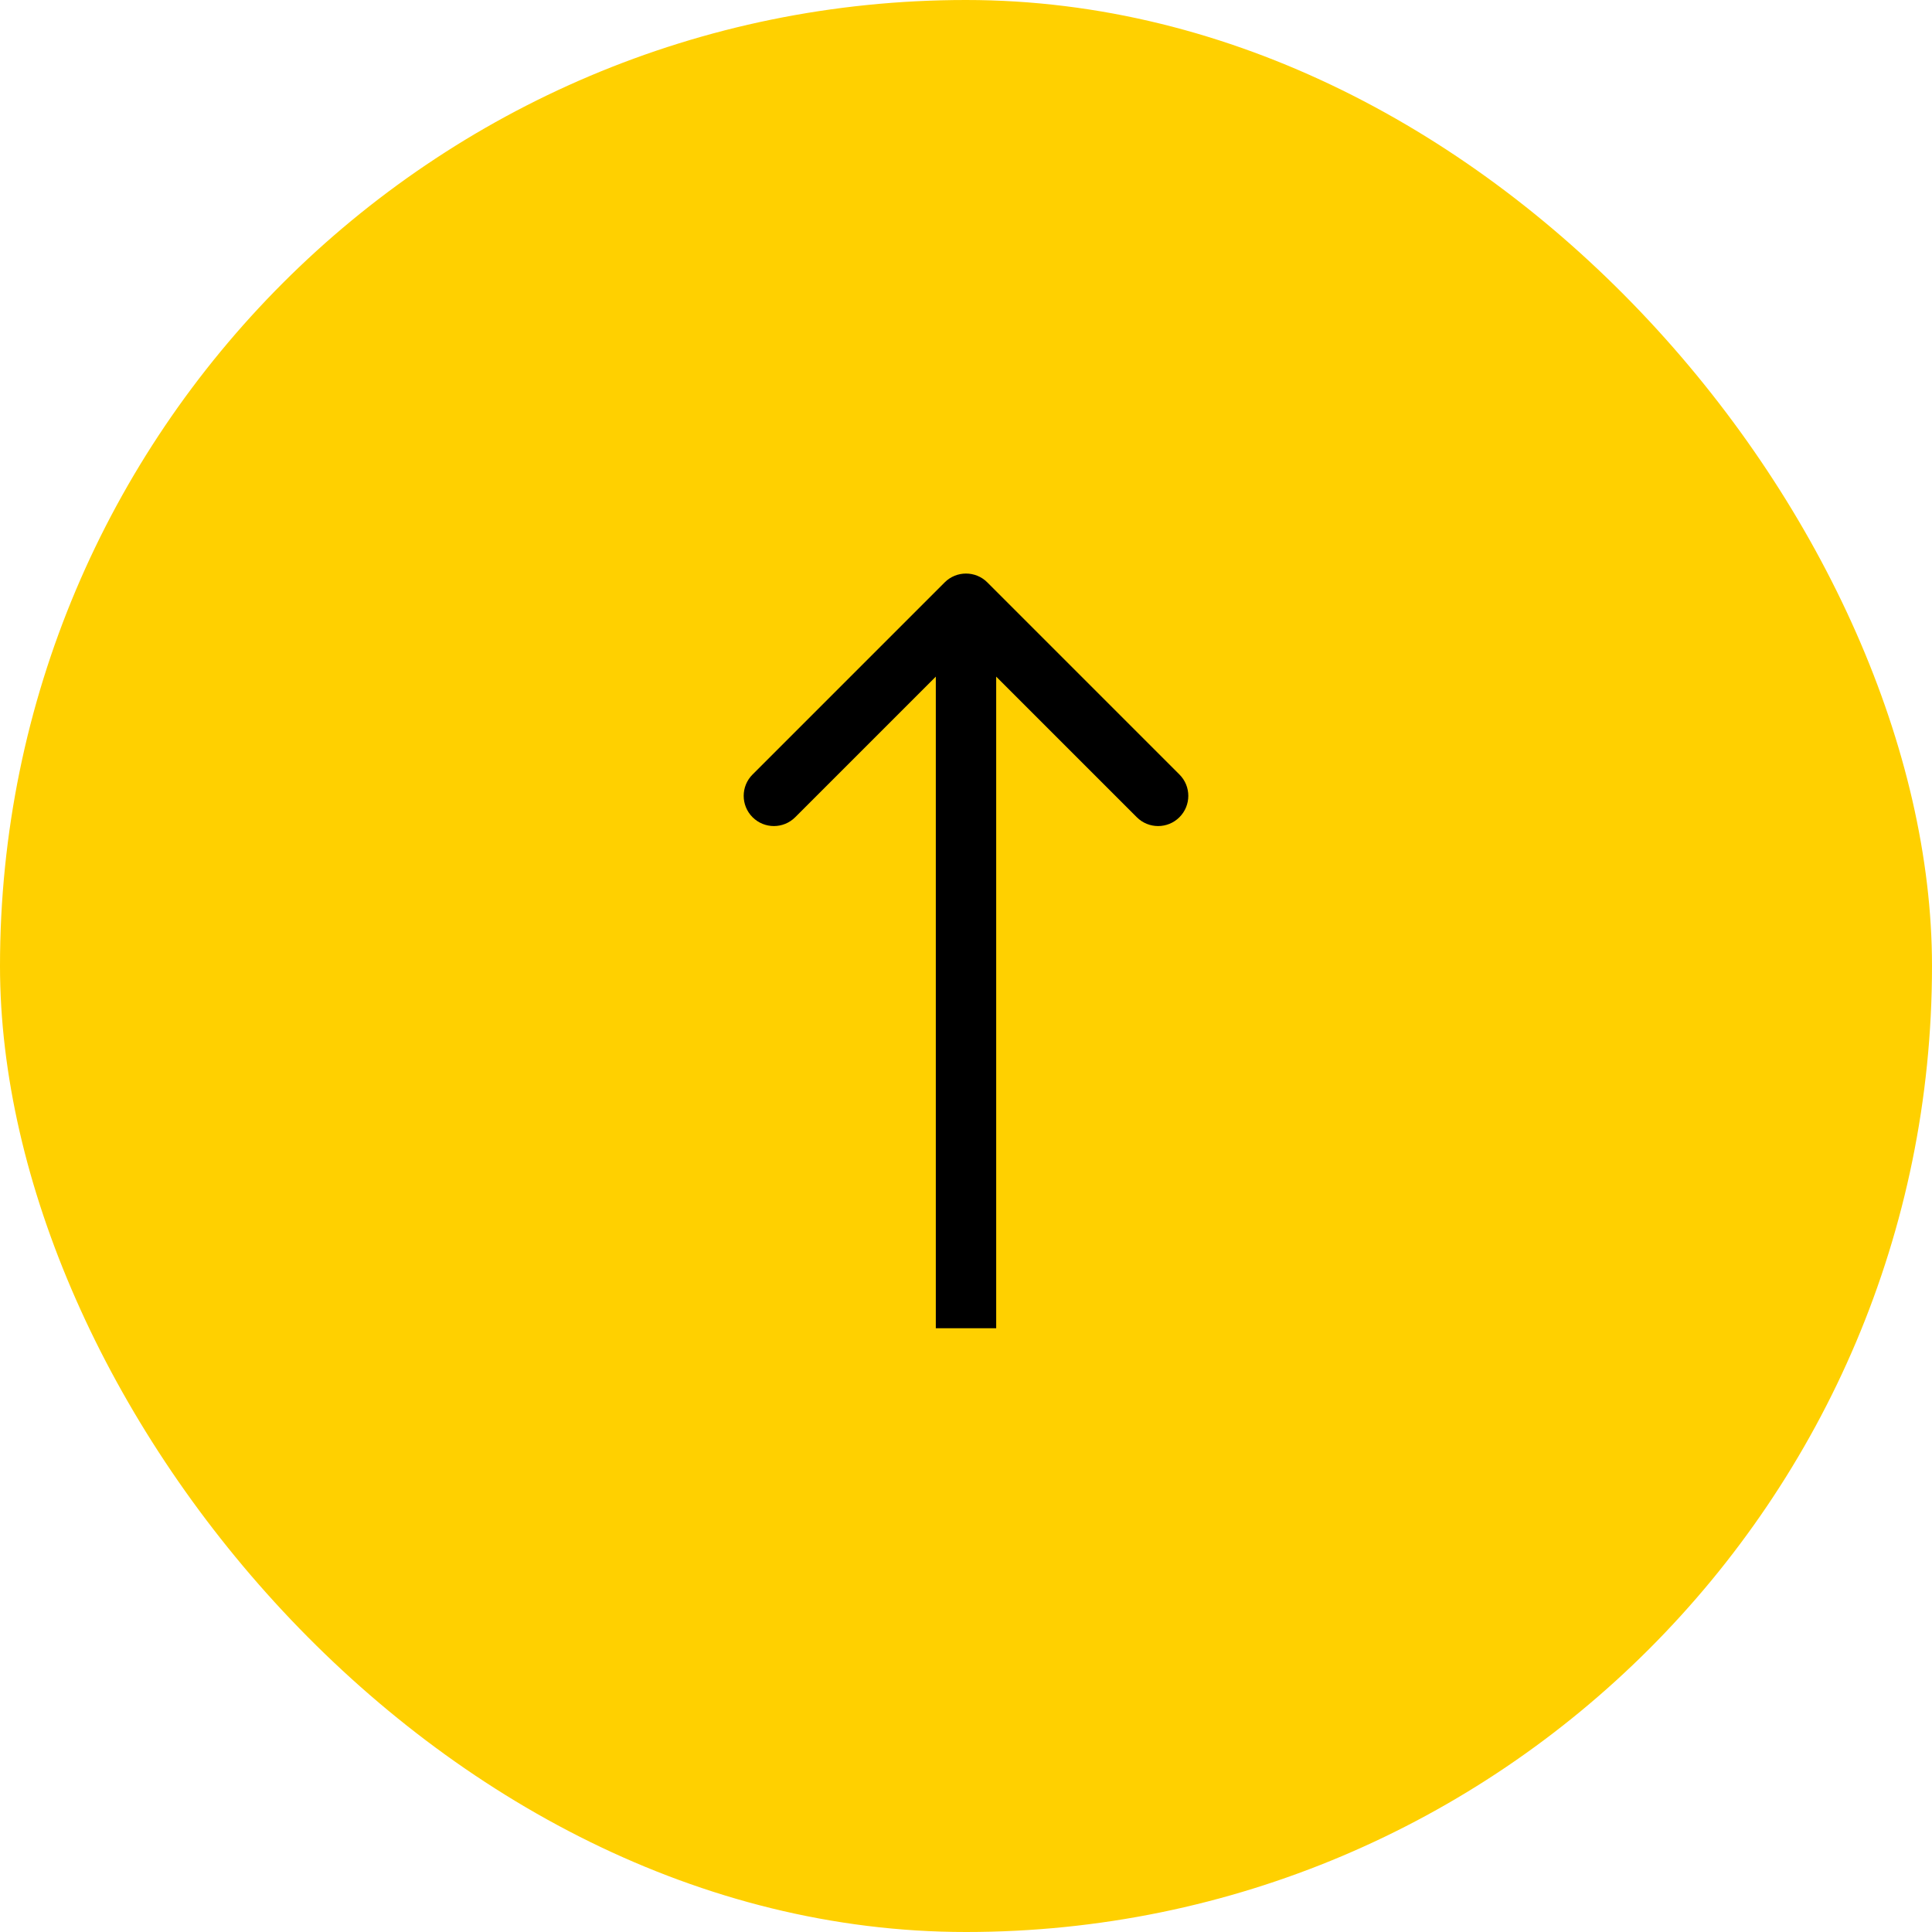 <?xml version="1.0" encoding="UTF-8"?> <svg xmlns="http://www.w3.org/2000/svg" width="64" height="64" viewBox="0 0 64 64" fill="none"><rect width="64" height="64" rx="32" fill="#FFD000"></rect><path d="M32.707 19.293C32.317 18.902 31.683 18.902 31.293 19.293L24.929 25.657C24.538 26.047 24.538 26.68 24.929 27.071C25.32 27.462 25.953 27.462 26.343 27.071L32 21.414L37.657 27.071C38.047 27.462 38.681 27.462 39.071 27.071C39.462 26.68 39.462 26.047 39.071 25.657L32.707 19.293ZM32 44L33 44L33 20L32 20L31 20L31 44L32 44Z" fill="black"></path></svg> 